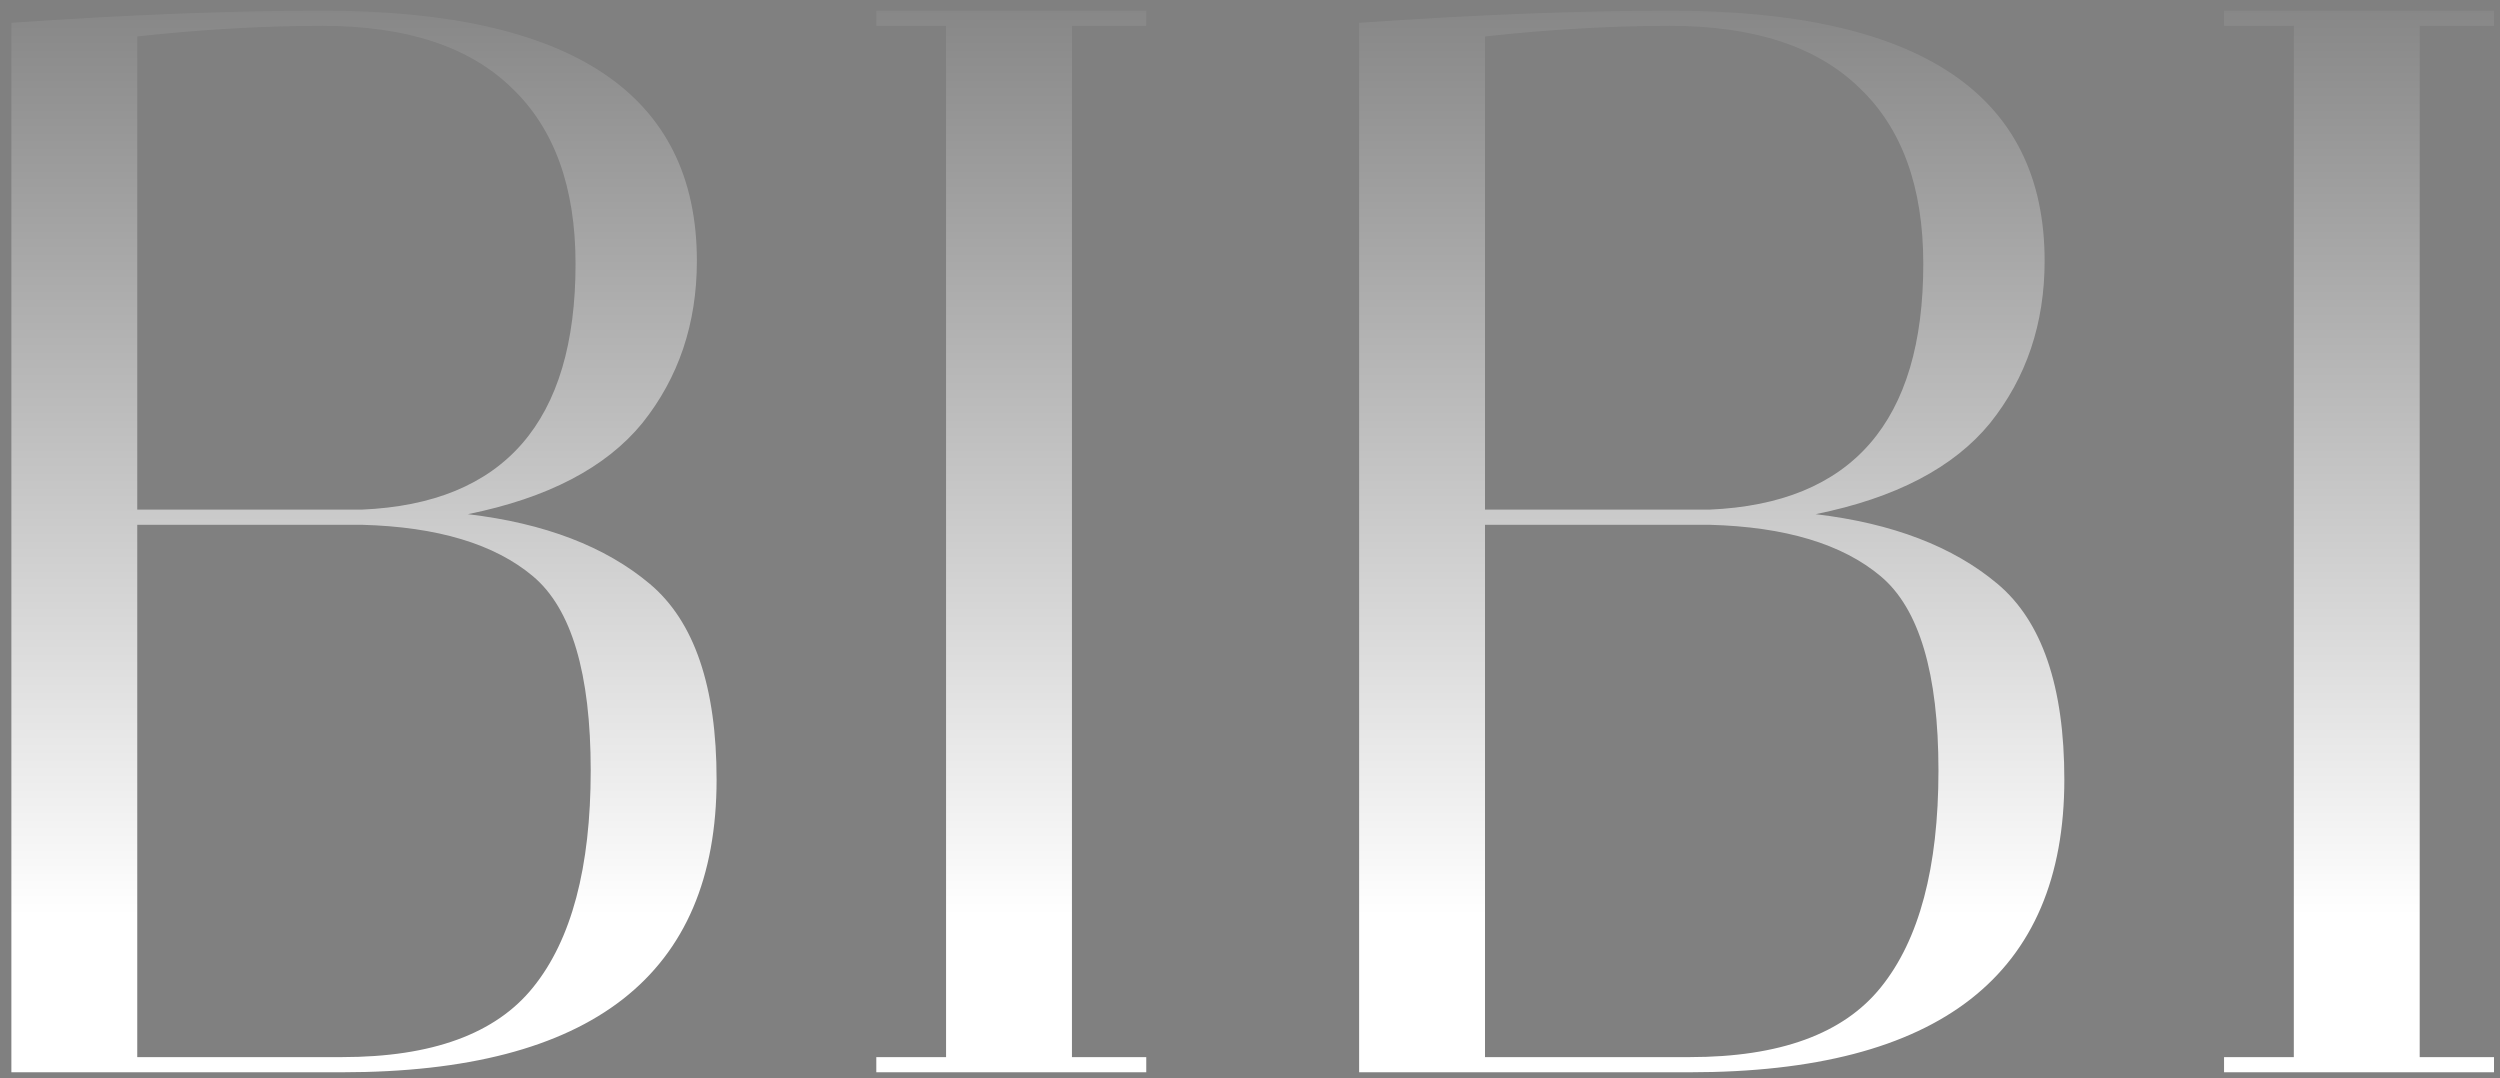 <?xml version="1.0" encoding="UTF-8"?> <svg xmlns="http://www.w3.org/2000/svg" width="211" height="91" viewBox="0 0 211 91" fill="none"><rect x="0" y="0" width="211" height="91" fill="#808080" stroke="none"/><path d="M0.96 1.924C10.859 1.241 19.605 0.9 27.2 0.9C48.277 0.9 58.816 7.94 58.816 22.02C58.816 27.311 57.28 31.876 54.208 35.716C51.136 39.471 46.229 42.031 39.488 43.396C45.973 44.164 51.093 46.127 54.848 49.284C58.603 52.441 60.48 57.945 60.48 65.796C60.48 82.265 49.941 90.5 28.864 90.5H0.96V1.924ZM11.584 89.22H28.864C36.459 89.22 41.835 87.257 44.992 83.332C48.235 79.321 49.856 73.22 49.856 65.028C49.856 56.836 48.235 51.375 44.992 48.644C41.749 45.913 36.928 44.463 30.528 44.292H11.584V89.22ZM27.2 2.18C22.251 2.18 17.045 2.479 11.584 3.076V43.012H30.528C42.56 42.5 48.576 35.588 48.576 22.276C48.576 15.791 46.784 10.841 43.2 7.428C39.616 3.929 34.283 2.18 27.2 2.18ZM73.96 2.18V0.9H96.744V2.18H90.472V89.22H96.744V90.5H73.96V89.22H79.848V2.18H73.96ZM114.71 1.924C124.609 1.241 133.355 0.9 140.95 0.9C162.027 0.9 172.566 7.94 172.566 22.02C172.566 27.311 171.03 31.876 167.958 35.716C164.886 39.471 159.979 42.031 153.238 43.396C159.723 44.164 164.843 46.127 168.598 49.284C172.353 52.441 174.23 57.945 174.23 65.796C174.23 82.265 163.691 90.5 142.614 90.5H114.71V1.924ZM125.334 89.22H142.614C150.209 89.22 155.585 87.257 158.742 83.332C161.985 79.321 163.606 73.22 163.606 65.028C163.606 56.836 161.985 51.375 158.742 48.644C155.499 45.913 150.678 44.463 144.278 44.292H125.334V89.22ZM140.95 2.18C136.001 2.18 130.795 2.479 125.334 3.076V43.012H144.278C156.31 42.5 162.326 35.588 162.326 22.276C162.326 15.791 160.534 10.841 156.95 7.428C153.366 3.929 148.033 2.18 140.95 2.18ZM187.71 2.18V0.9H210.494V2.18H204.222V89.22H210.494V90.5H187.71V89.22H193.598V2.18H187.71Z" fill="url(#paint0_linear_1_27)"></path><defs><linearGradient id="paint0_linear_1_27" x1="106" y1="-58.5" x2="106" y2="122.5" gradientUnits="userSpaceOnUse"><stop stop-color="#2A2A2A"></stop><stop offset="0.75" stop-color="white"></stop></linearGradient></defs></svg> 